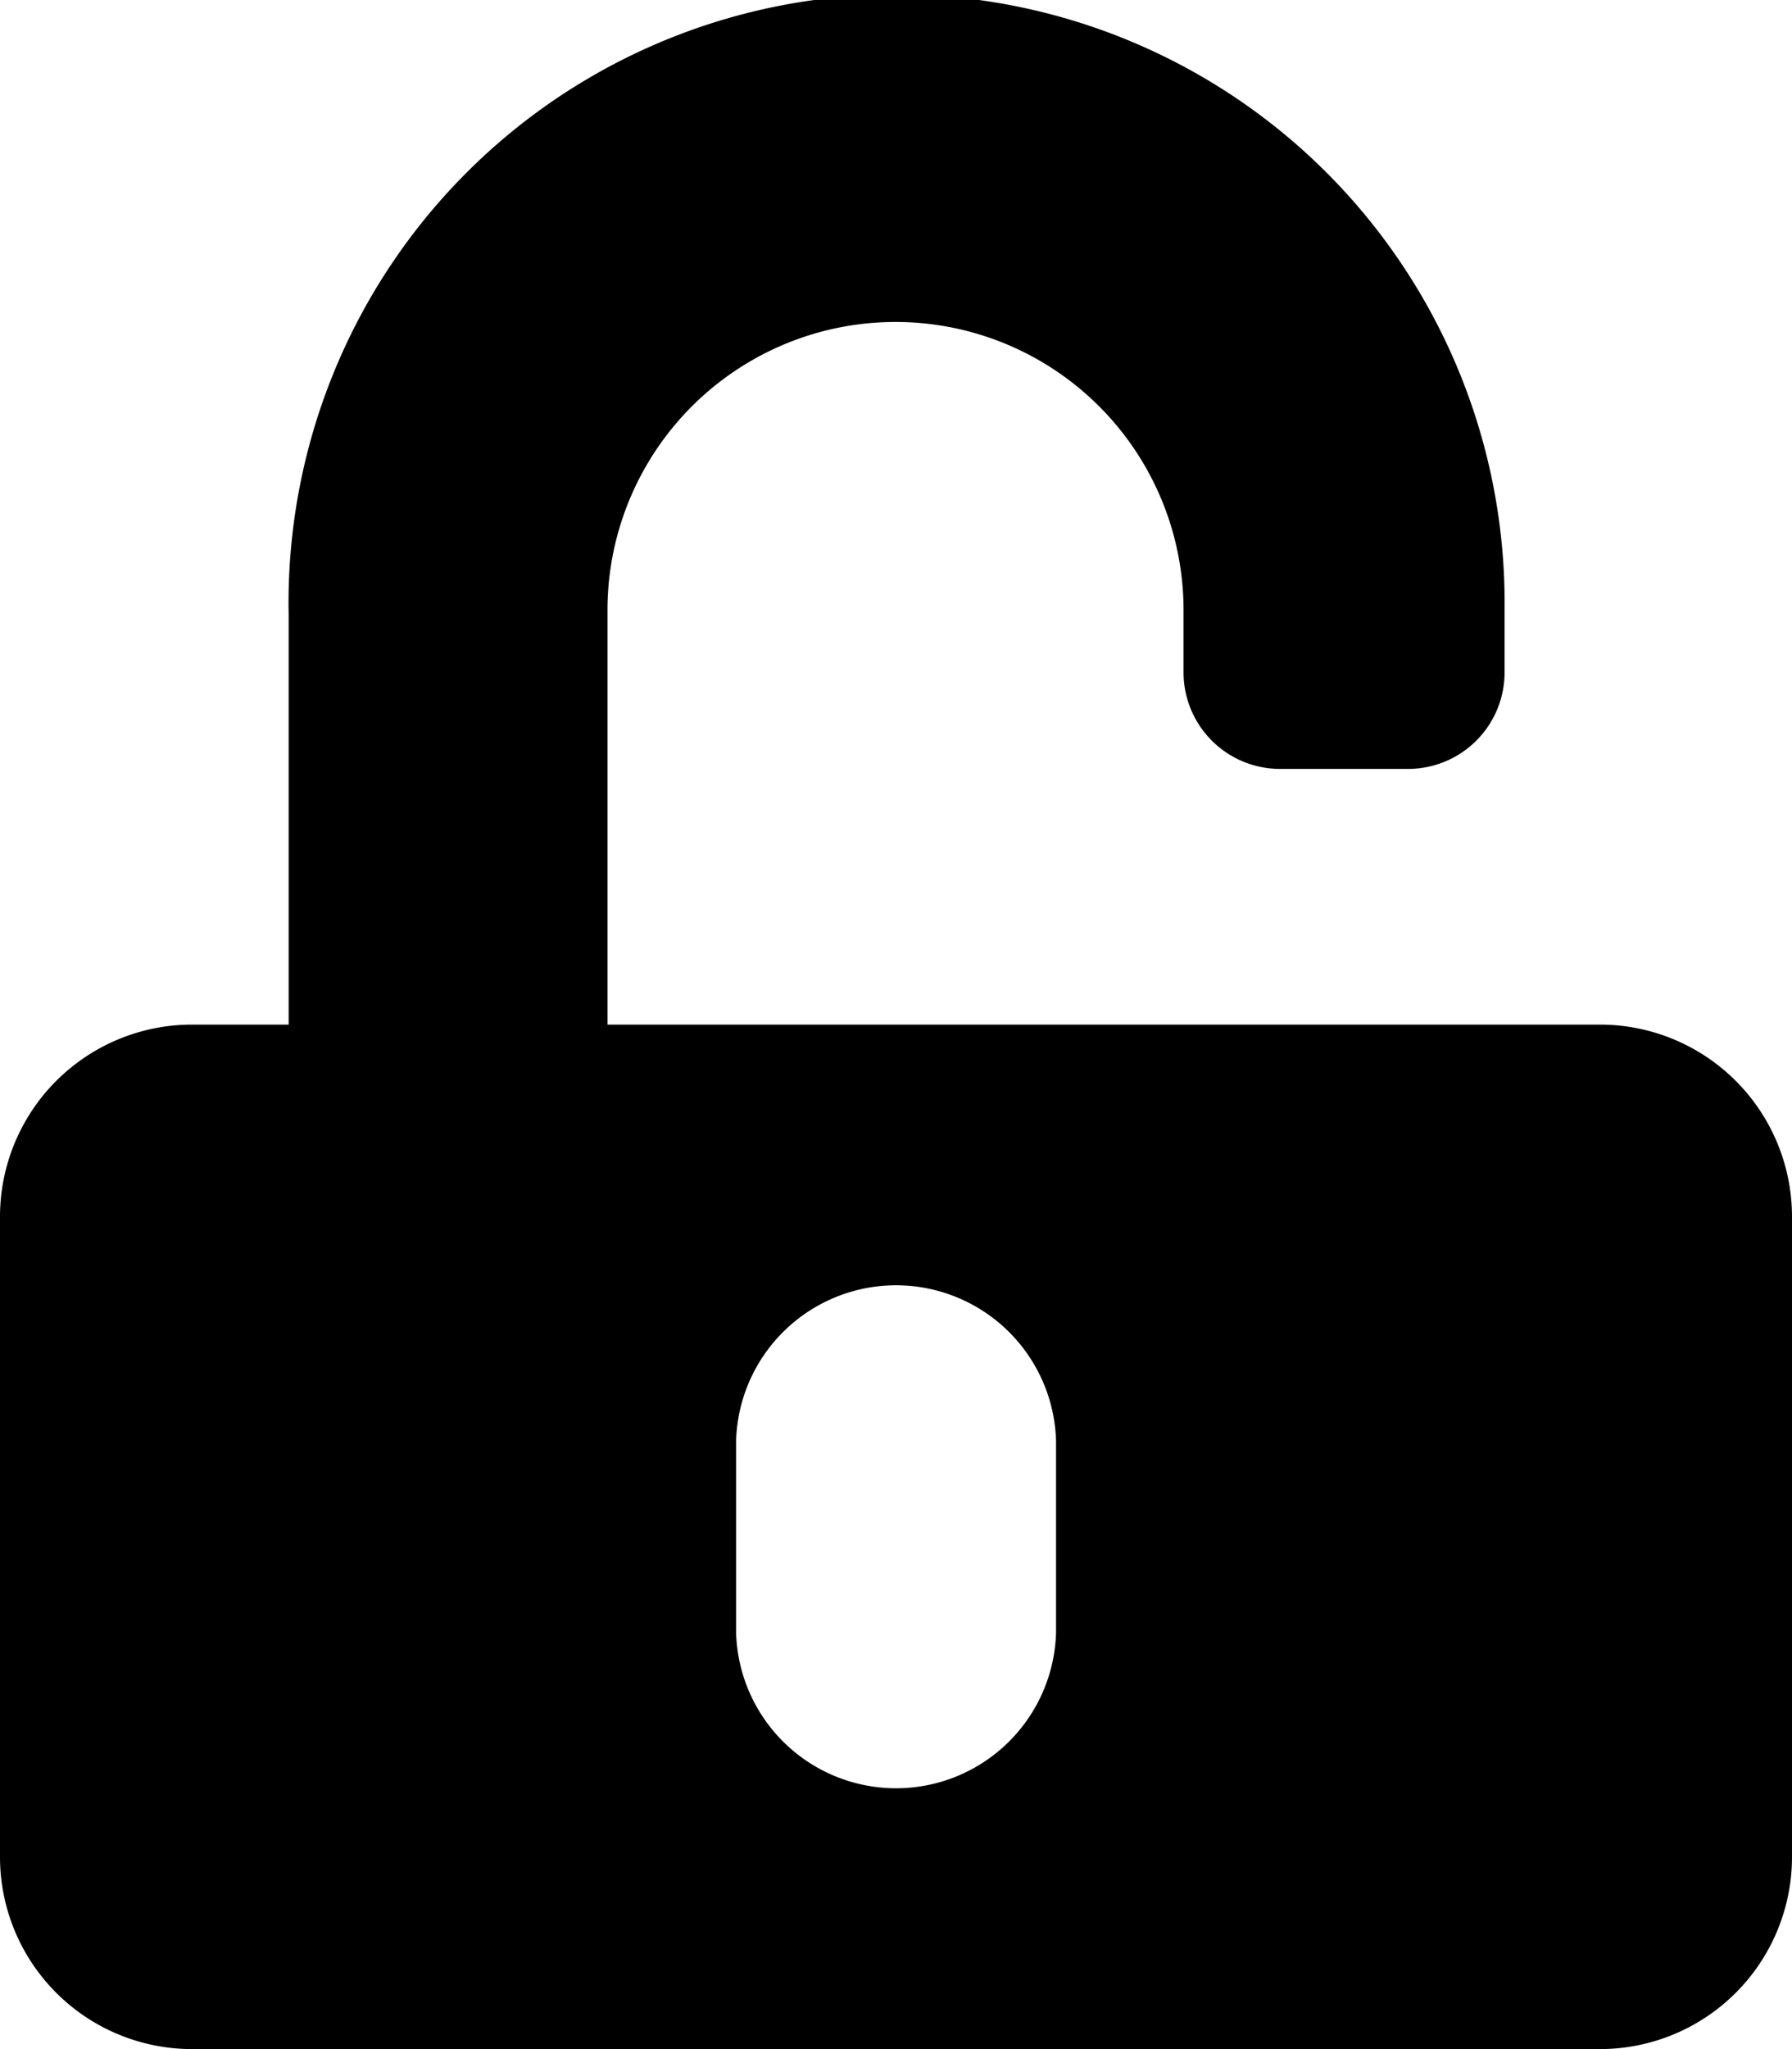 <svg xmlns="http://www.w3.org/2000/svg" width="13" height="14.857" viewBox="0 0 13 14.857">
  <path id="Icon_awesome-unlock-alt" data-name="Icon awesome-unlock-alt" d="M11.607,7.429h-7.2V4.437a2.089,2.089,0,1,1,4.179-.026v.464a.7.7,0,0,0,.7.7h.929a.7.7,0,0,0,.7-.7V4.411a4.411,4.411,0,1,0-8.821.044V7.429h-.7A1.393,1.393,0,0,0,0,8.821v4.643a1.393,1.393,0,0,0,1.393,1.393H11.607A1.393,1.393,0,0,0,13,13.464V8.821A1.393,1.393,0,0,0,11.607,7.429ZM7.661,11.839a1.161,1.161,0,0,1-2.321,0V10.446a1.161,1.161,0,0,1,2.321,0Z" transform="translate(0 0)"/>
</svg>
